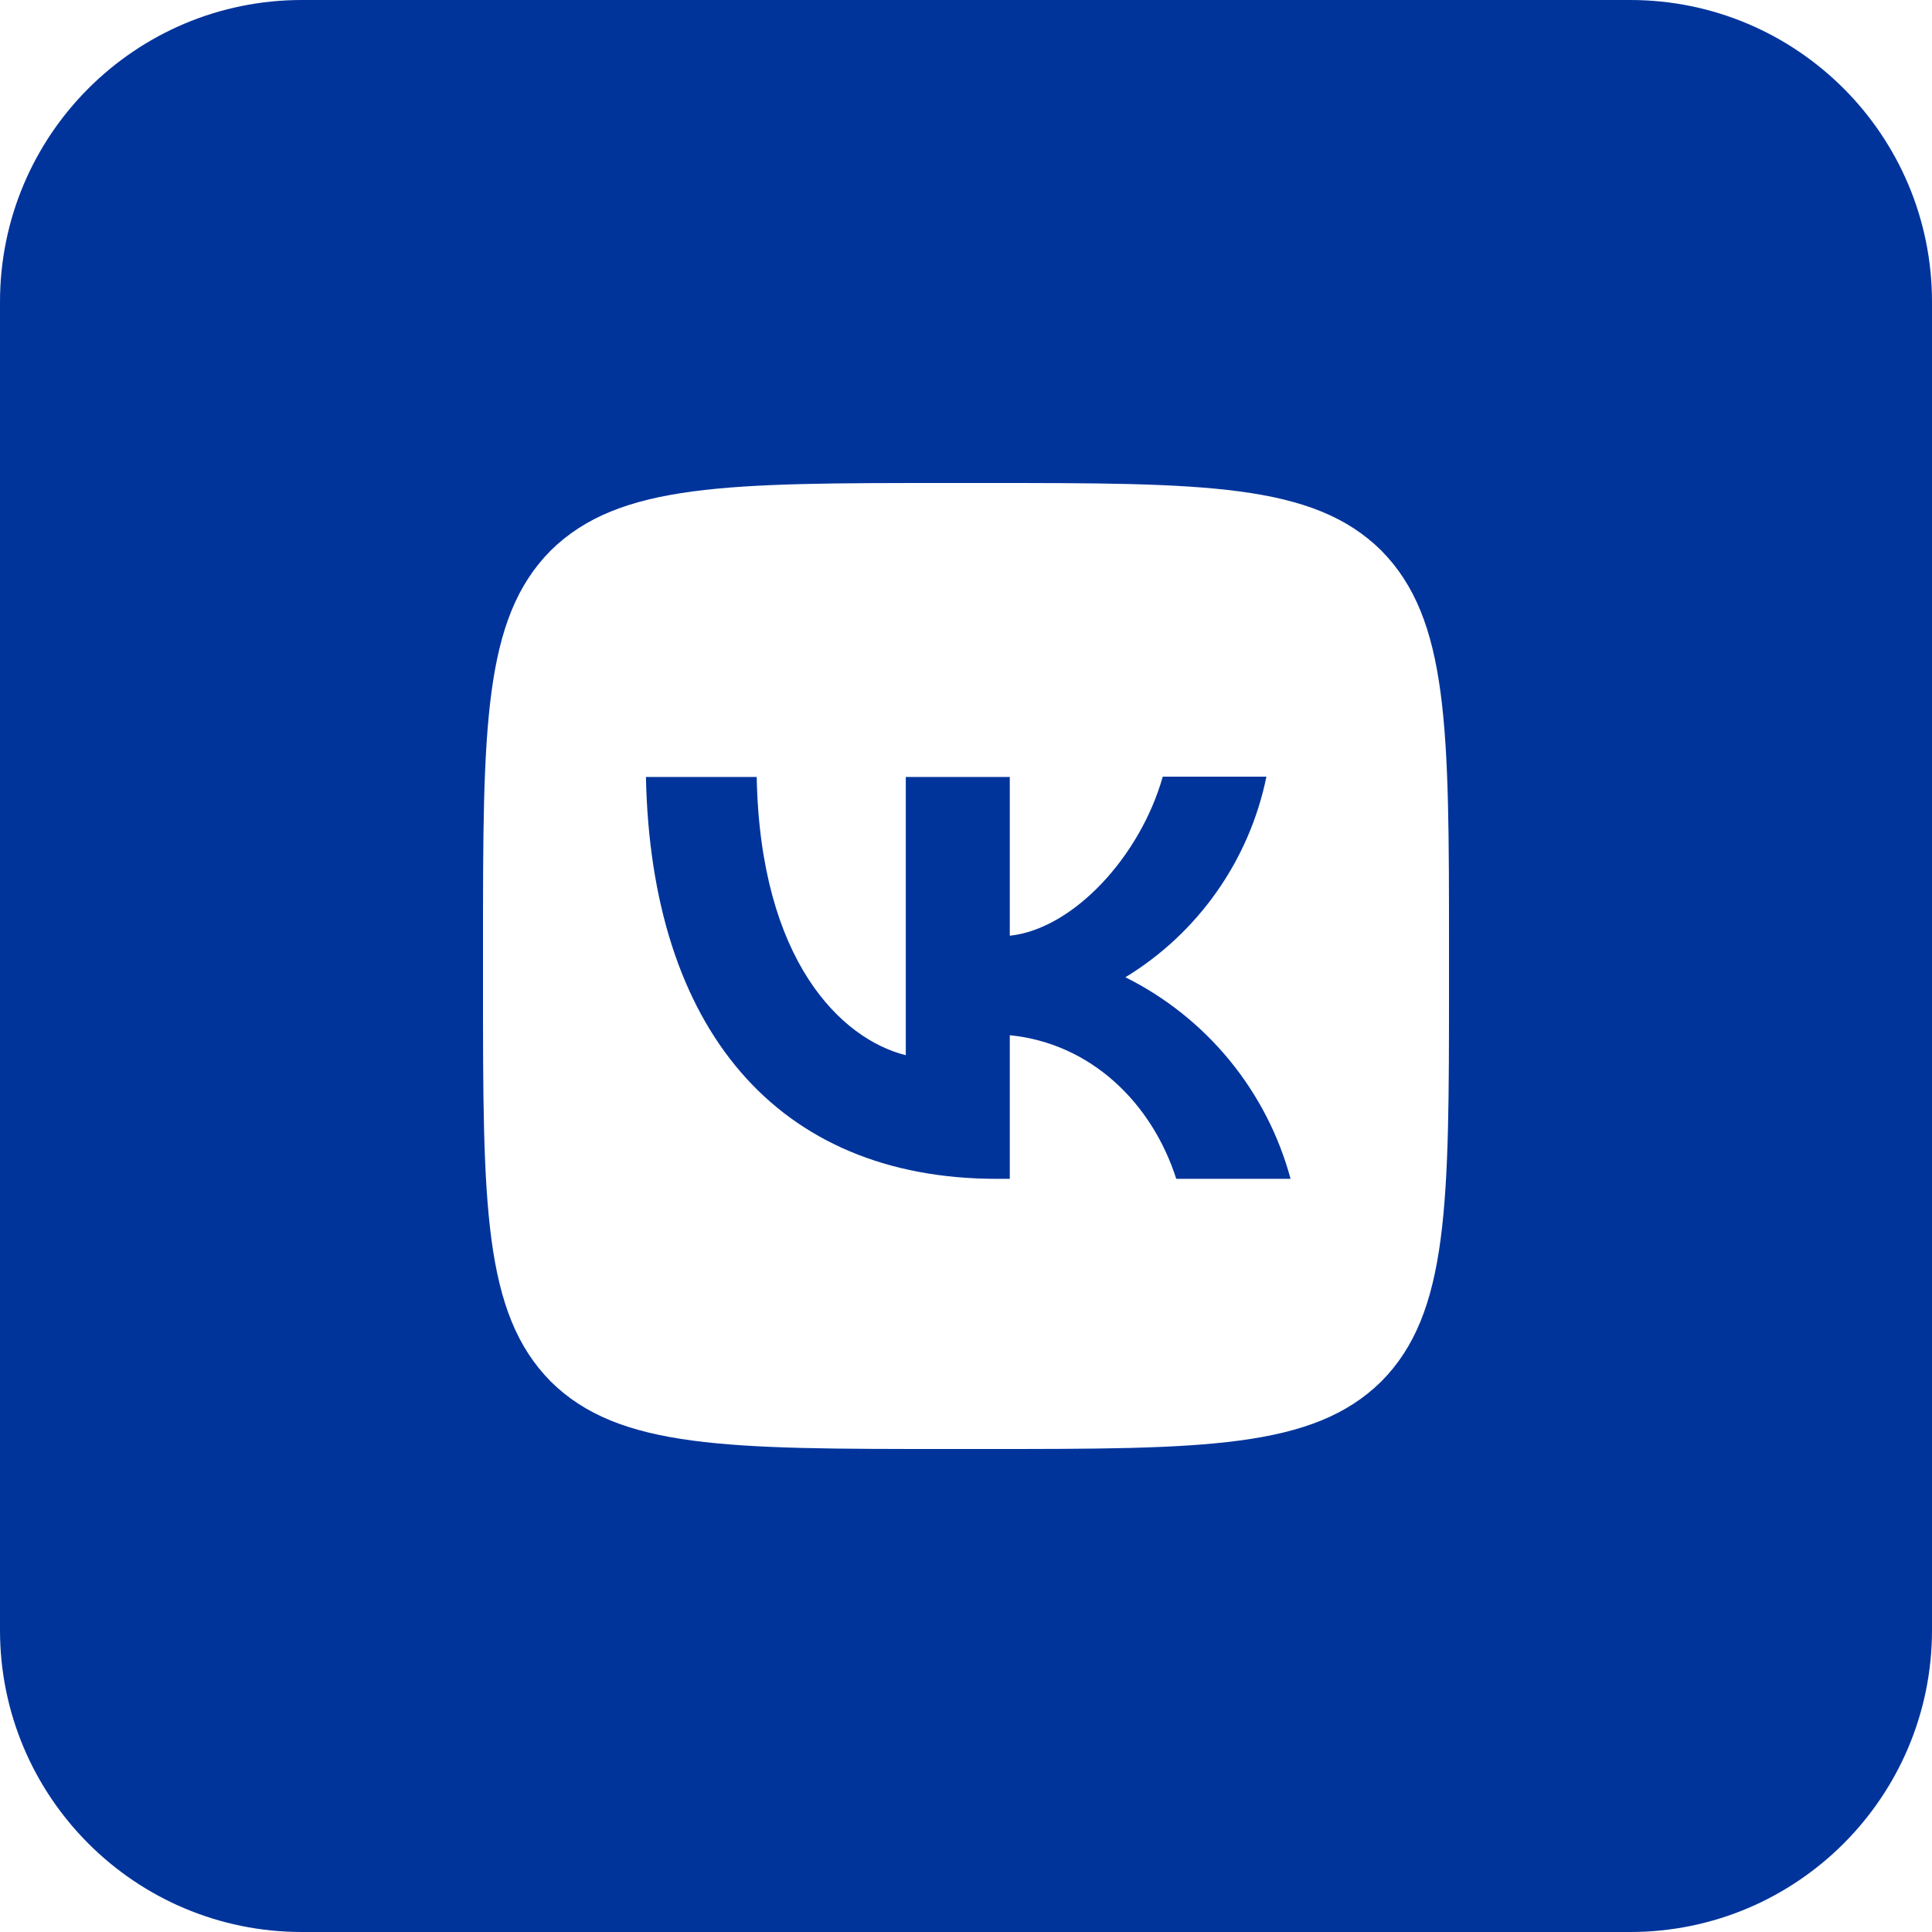<?xml version="1.0" encoding="UTF-8"?> <svg xmlns="http://www.w3.org/2000/svg" width="500" height="500" viewBox="0 0 500 500" fill="none"> <path fill-rule="evenodd" clip-rule="evenodd" d="M0 78.125C0 34.978 34.978 0 78.125 0H421.875C465.022 0 500 34.978 500 78.125V421.875C500 465.022 465.022 500 421.875 500H78.125C34.978 500 0 465.022 0 421.875V78.125ZM142.5 142.5C125 160.167 125 188.417 125 245V255C125 311.5 125 339.75 142.5 357.5C160.167 375 188.417 375 245 375H255C311.5 375 339.75 375 357.5 357.5C375 339.833 375 311.583 375 255V245C375 188.5 375 160.25 357.5 142.5C339.833 125 311.583 125 255 125H245C188.5 125 160.25 125 142.5 142.5Z" fill="#00349B"></path> <path d="M258 305.083C201 305.083 168.5 266.083 167.167 201.083H195.833C196.75 248.75 217.75 268.916 234.417 273.083V201.083H261.333V242.166C277.75 240.416 295.083 221.666 300.917 201H327.75C325.562 211.698 321.192 221.83 314.911 230.762C308.631 239.695 300.576 247.237 291.25 252.916C301.658 258.097 310.849 265.424 318.218 274.416C325.587 283.408 330.966 293.86 334 305.083H304.417C298.083 285.333 282.25 270 261.333 267.916V305.083H258Z" fill="#00349B"></path> </svg> 
